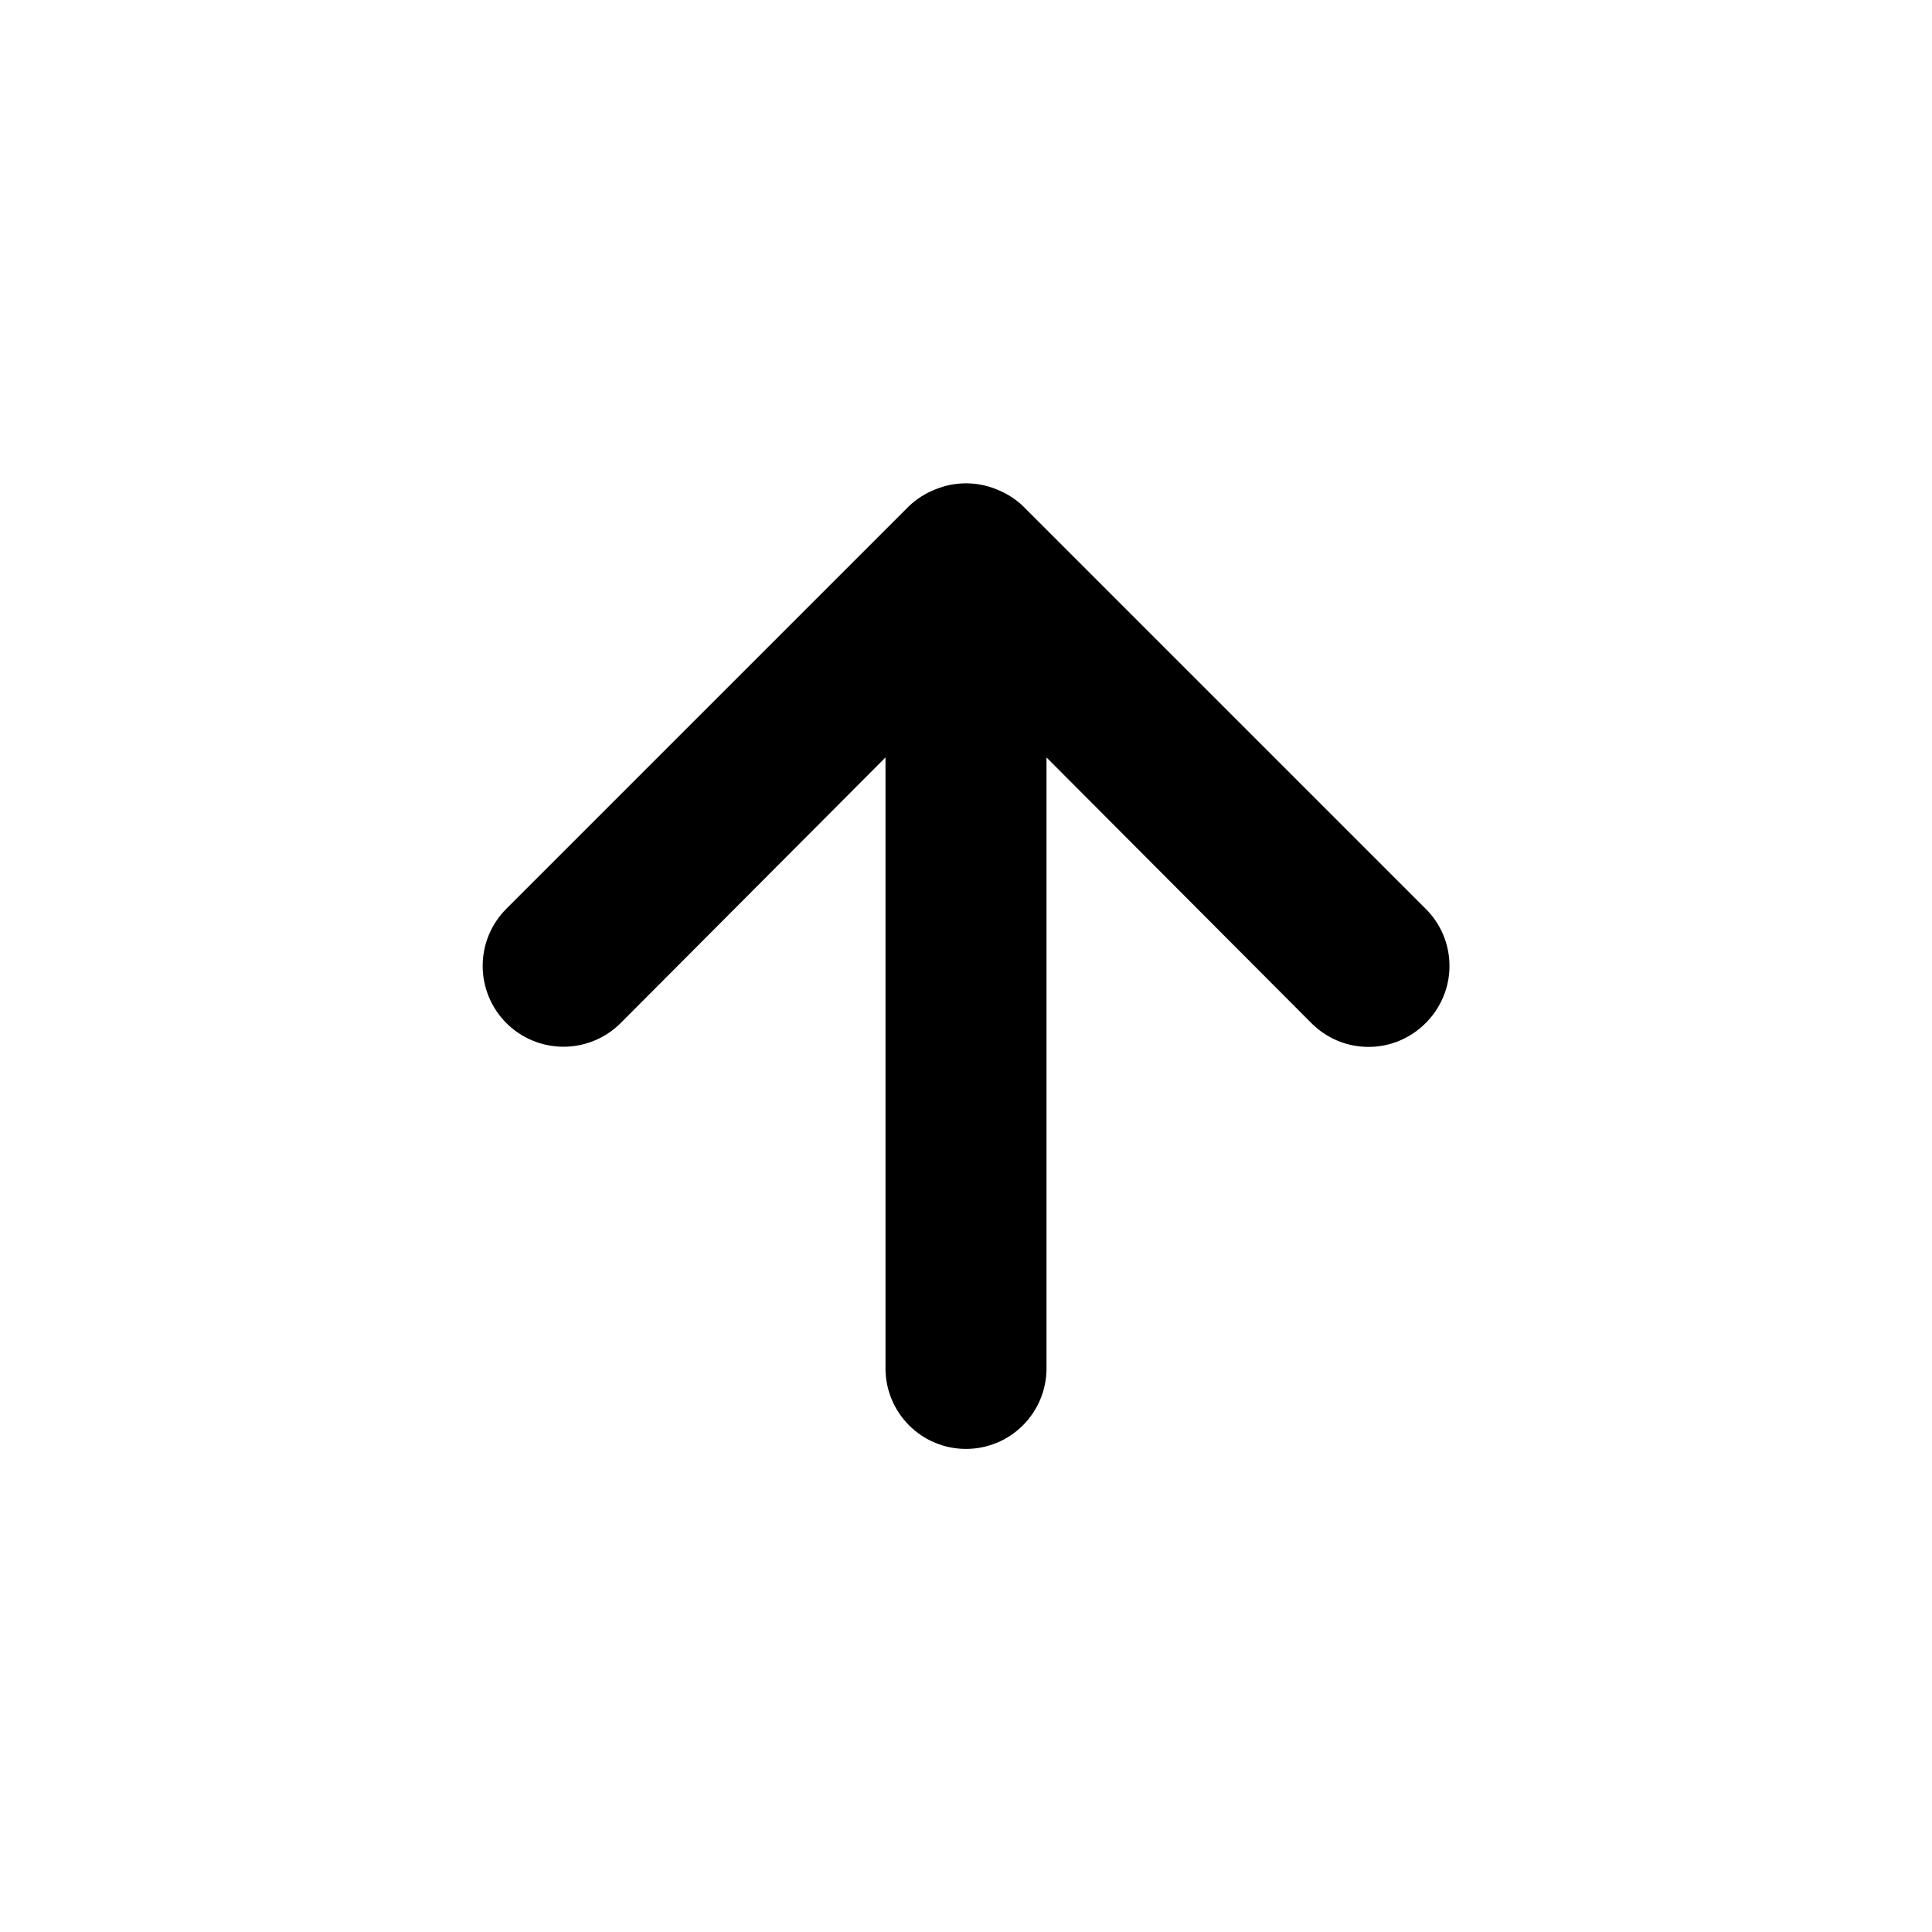 <svg width="24" height="24" viewBox="0 0 24 24" fill="none" xmlns="http://www.w3.org/2000/svg">
<path d="M17.71 11.289L12.71 6.289C12.615 6.198 12.503 6.127 12.38 6.079C12.136 5.979 11.864 5.979 11.62 6.079C11.497 6.127 11.385 6.198 11.29 6.289L6.29 11.289C6.197 11.382 6.123 11.493 6.072 11.615C6.022 11.736 5.996 11.867 5.996 11.999C5.996 12.265 6.102 12.521 6.29 12.709C6.478 12.897 6.734 13.003 7 13.003C7.266 13.003 7.522 12.897 7.71 12.709L11 9.409V16.999C11 17.264 11.105 17.518 11.293 17.706C11.48 17.894 11.735 17.999 12 17.999C12.265 17.999 12.52 17.894 12.707 17.706C12.895 17.518 13 17.264 13 16.999V9.409L16.29 12.709C16.383 12.803 16.494 12.877 16.615 12.928C16.737 12.979 16.868 13.005 17 13.005C17.132 13.005 17.263 12.979 17.385 12.928C17.506 12.877 17.617 12.803 17.71 12.709C17.804 12.616 17.878 12.505 17.929 12.383C17.98 12.262 18.006 12.131 18.006 11.999C18.006 11.867 17.98 11.736 17.929 11.614C17.878 11.492 17.804 11.382 17.71 11.289Z" fill="black"/>
</svg>
